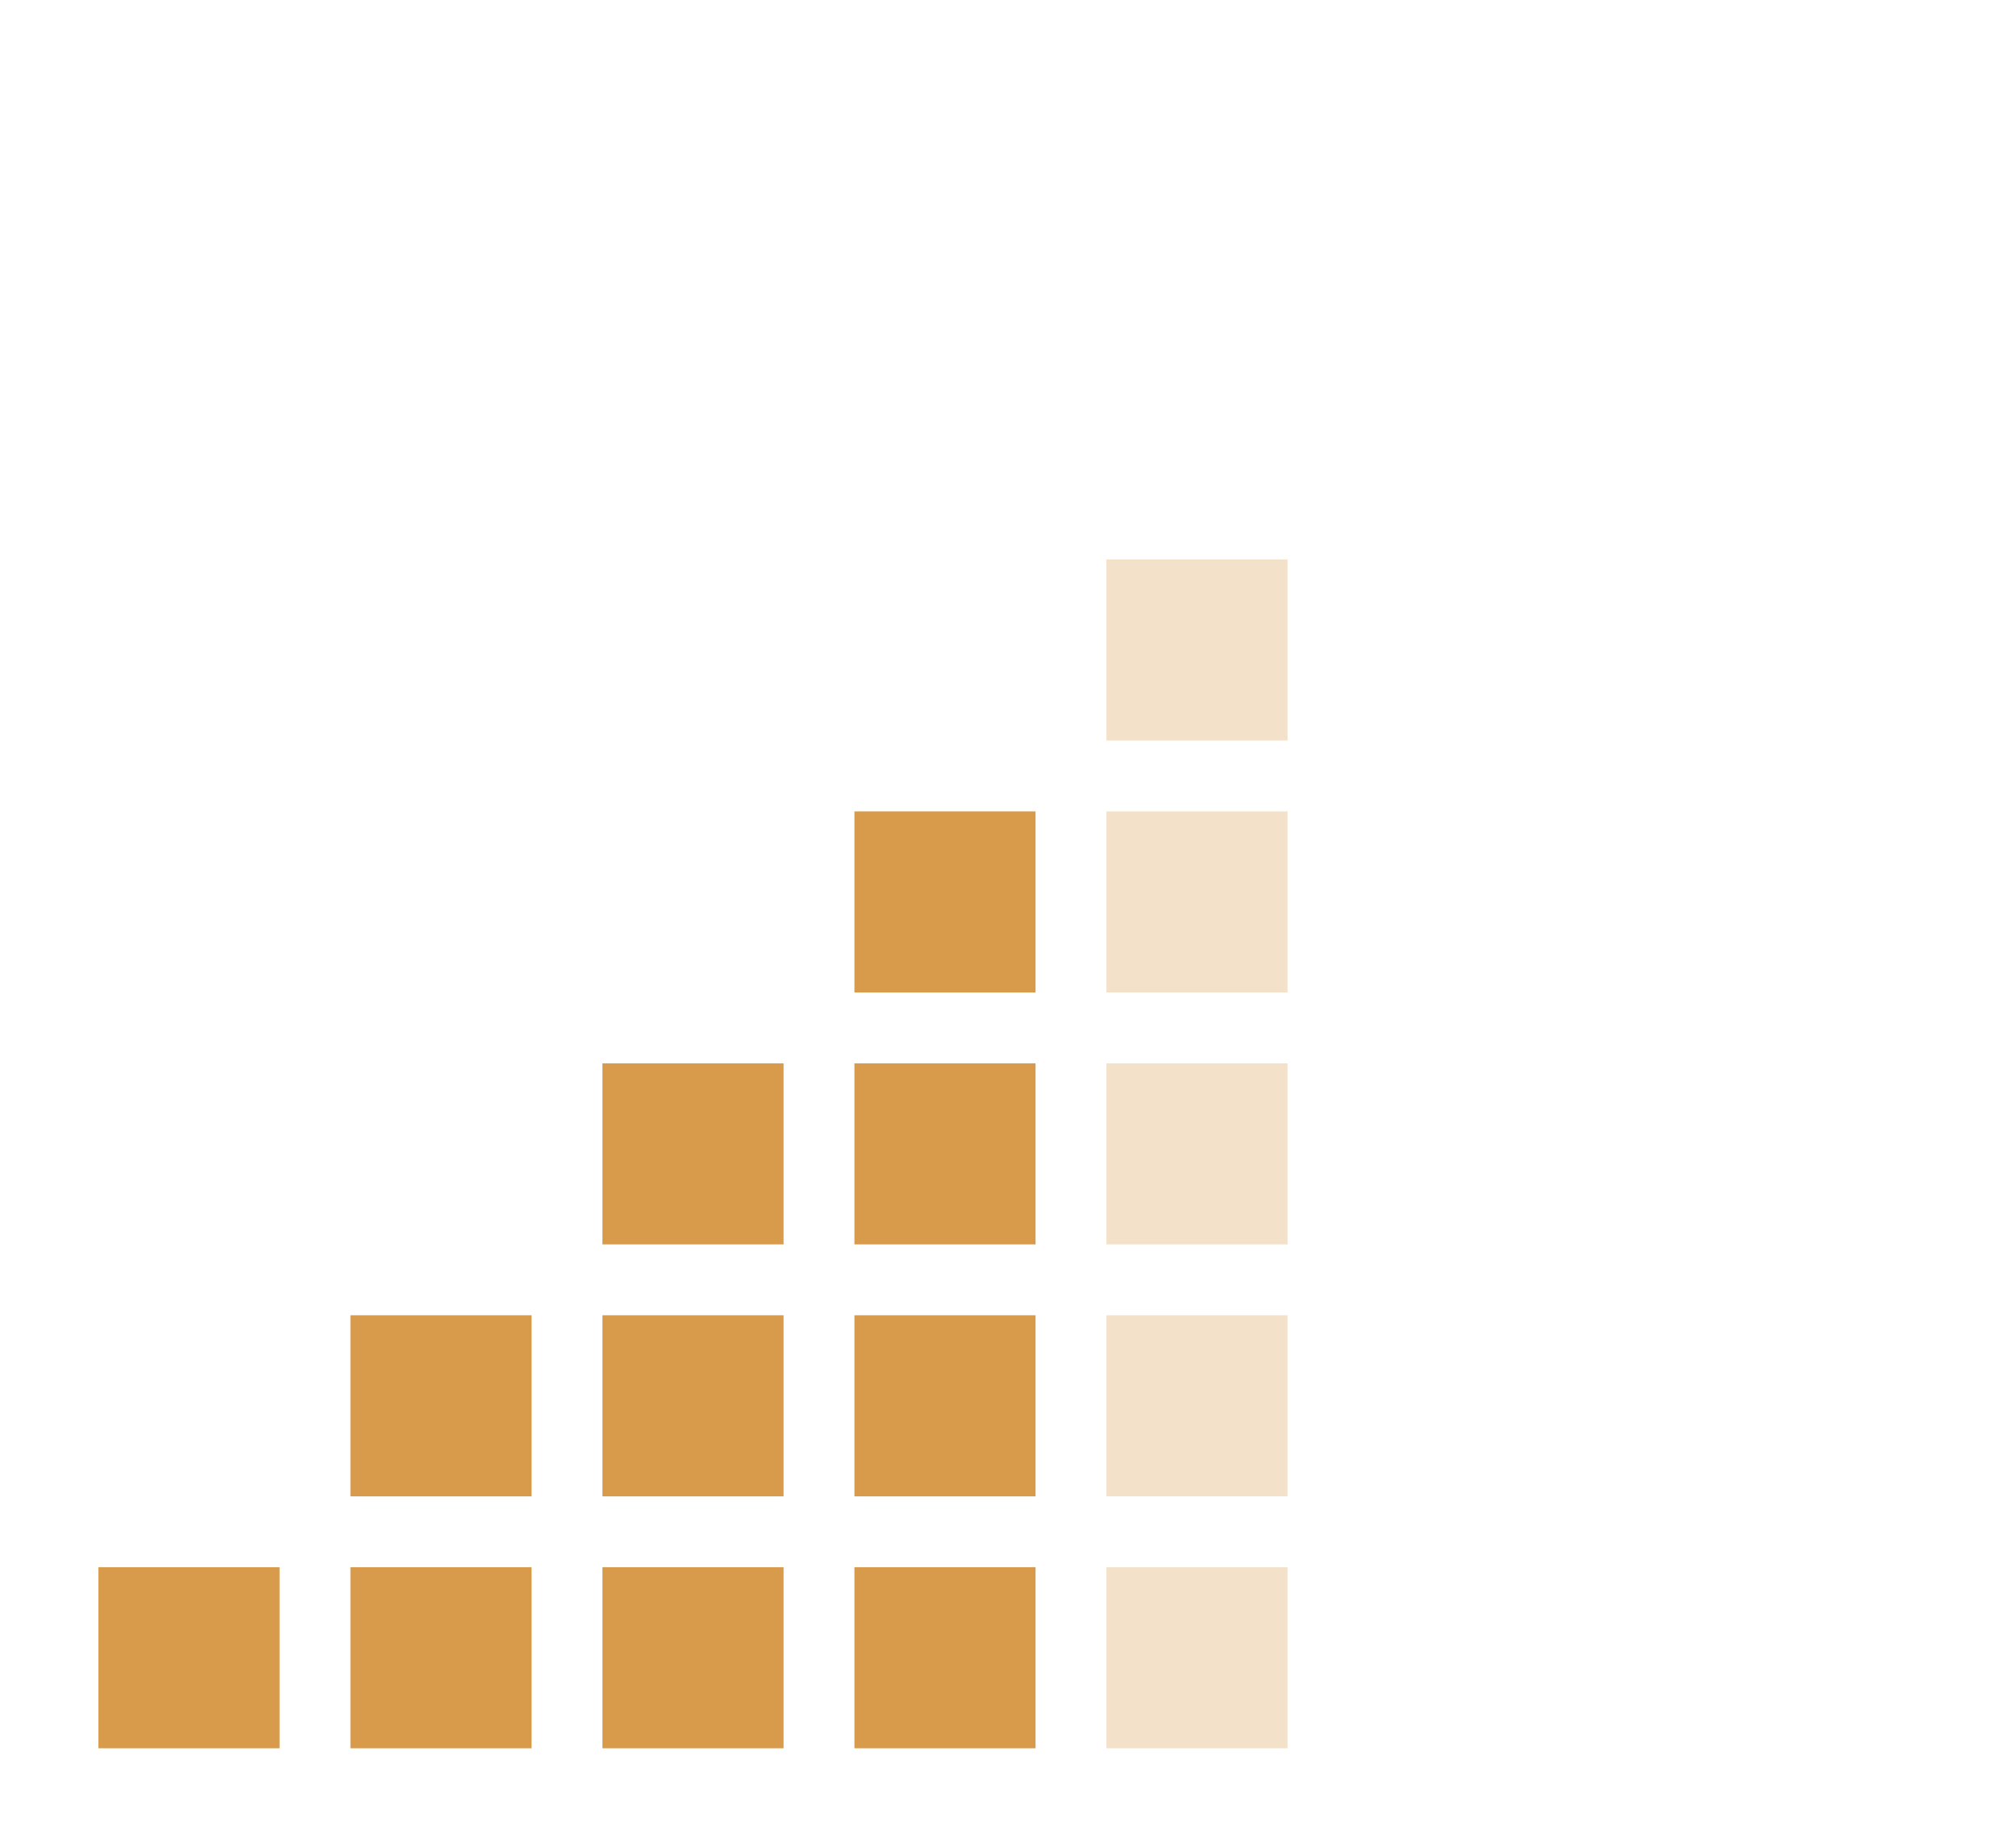 <svg width="800" height="733" viewBox="0 0 800 733" fill="none" xmlns="http://www.w3.org/2000/svg">
<path d="M339.062 322.062V393.938H410.938V322.062H339.062ZM239.062 422.062V493.938H310.938V422.062H239.062ZM339.062 422.062V493.938H410.938V422.062H339.062ZM139.062 522.062V593.938H210.938V522.062H139.062ZM239.062 522.062V593.938H310.938V522.062H239.062ZM339.062 522.062V593.938H410.938V522.062H339.062ZM39.062 622.062V693.938H110.938V622.062H39.062ZM139.062 622.062V693.938H210.938V622.062H139.062ZM239.062 622.062V693.938H310.938V622.062H239.062ZM339.062 622.062V693.938H410.938V622.062H339.062Z" fill="#D89A4B"/>
<path d="M439.062 293.938V222.062H510.938V293.938H439.062Z" fill="#D89A4B" fill-opacity="0.3"/>
<path d="M439.062 393.938V322.062H510.938V393.938H439.062Z" fill="#D89A4B" fill-opacity="0.3"/>
<path d="M439.062 493.938V422.062H510.938V493.938H439.062Z" fill="#D89A4B" fill-opacity="0.3"/>
<path d="M439.062 593.938V522.062H510.938V593.938H439.062Z" fill="#D89A4B" fill-opacity="0.3"/>
<path d="M439.062 693.938V622.062H510.938V693.938H439.062Z" fill="#D89A4B" fill-opacity="0.3"/>
</svg>
